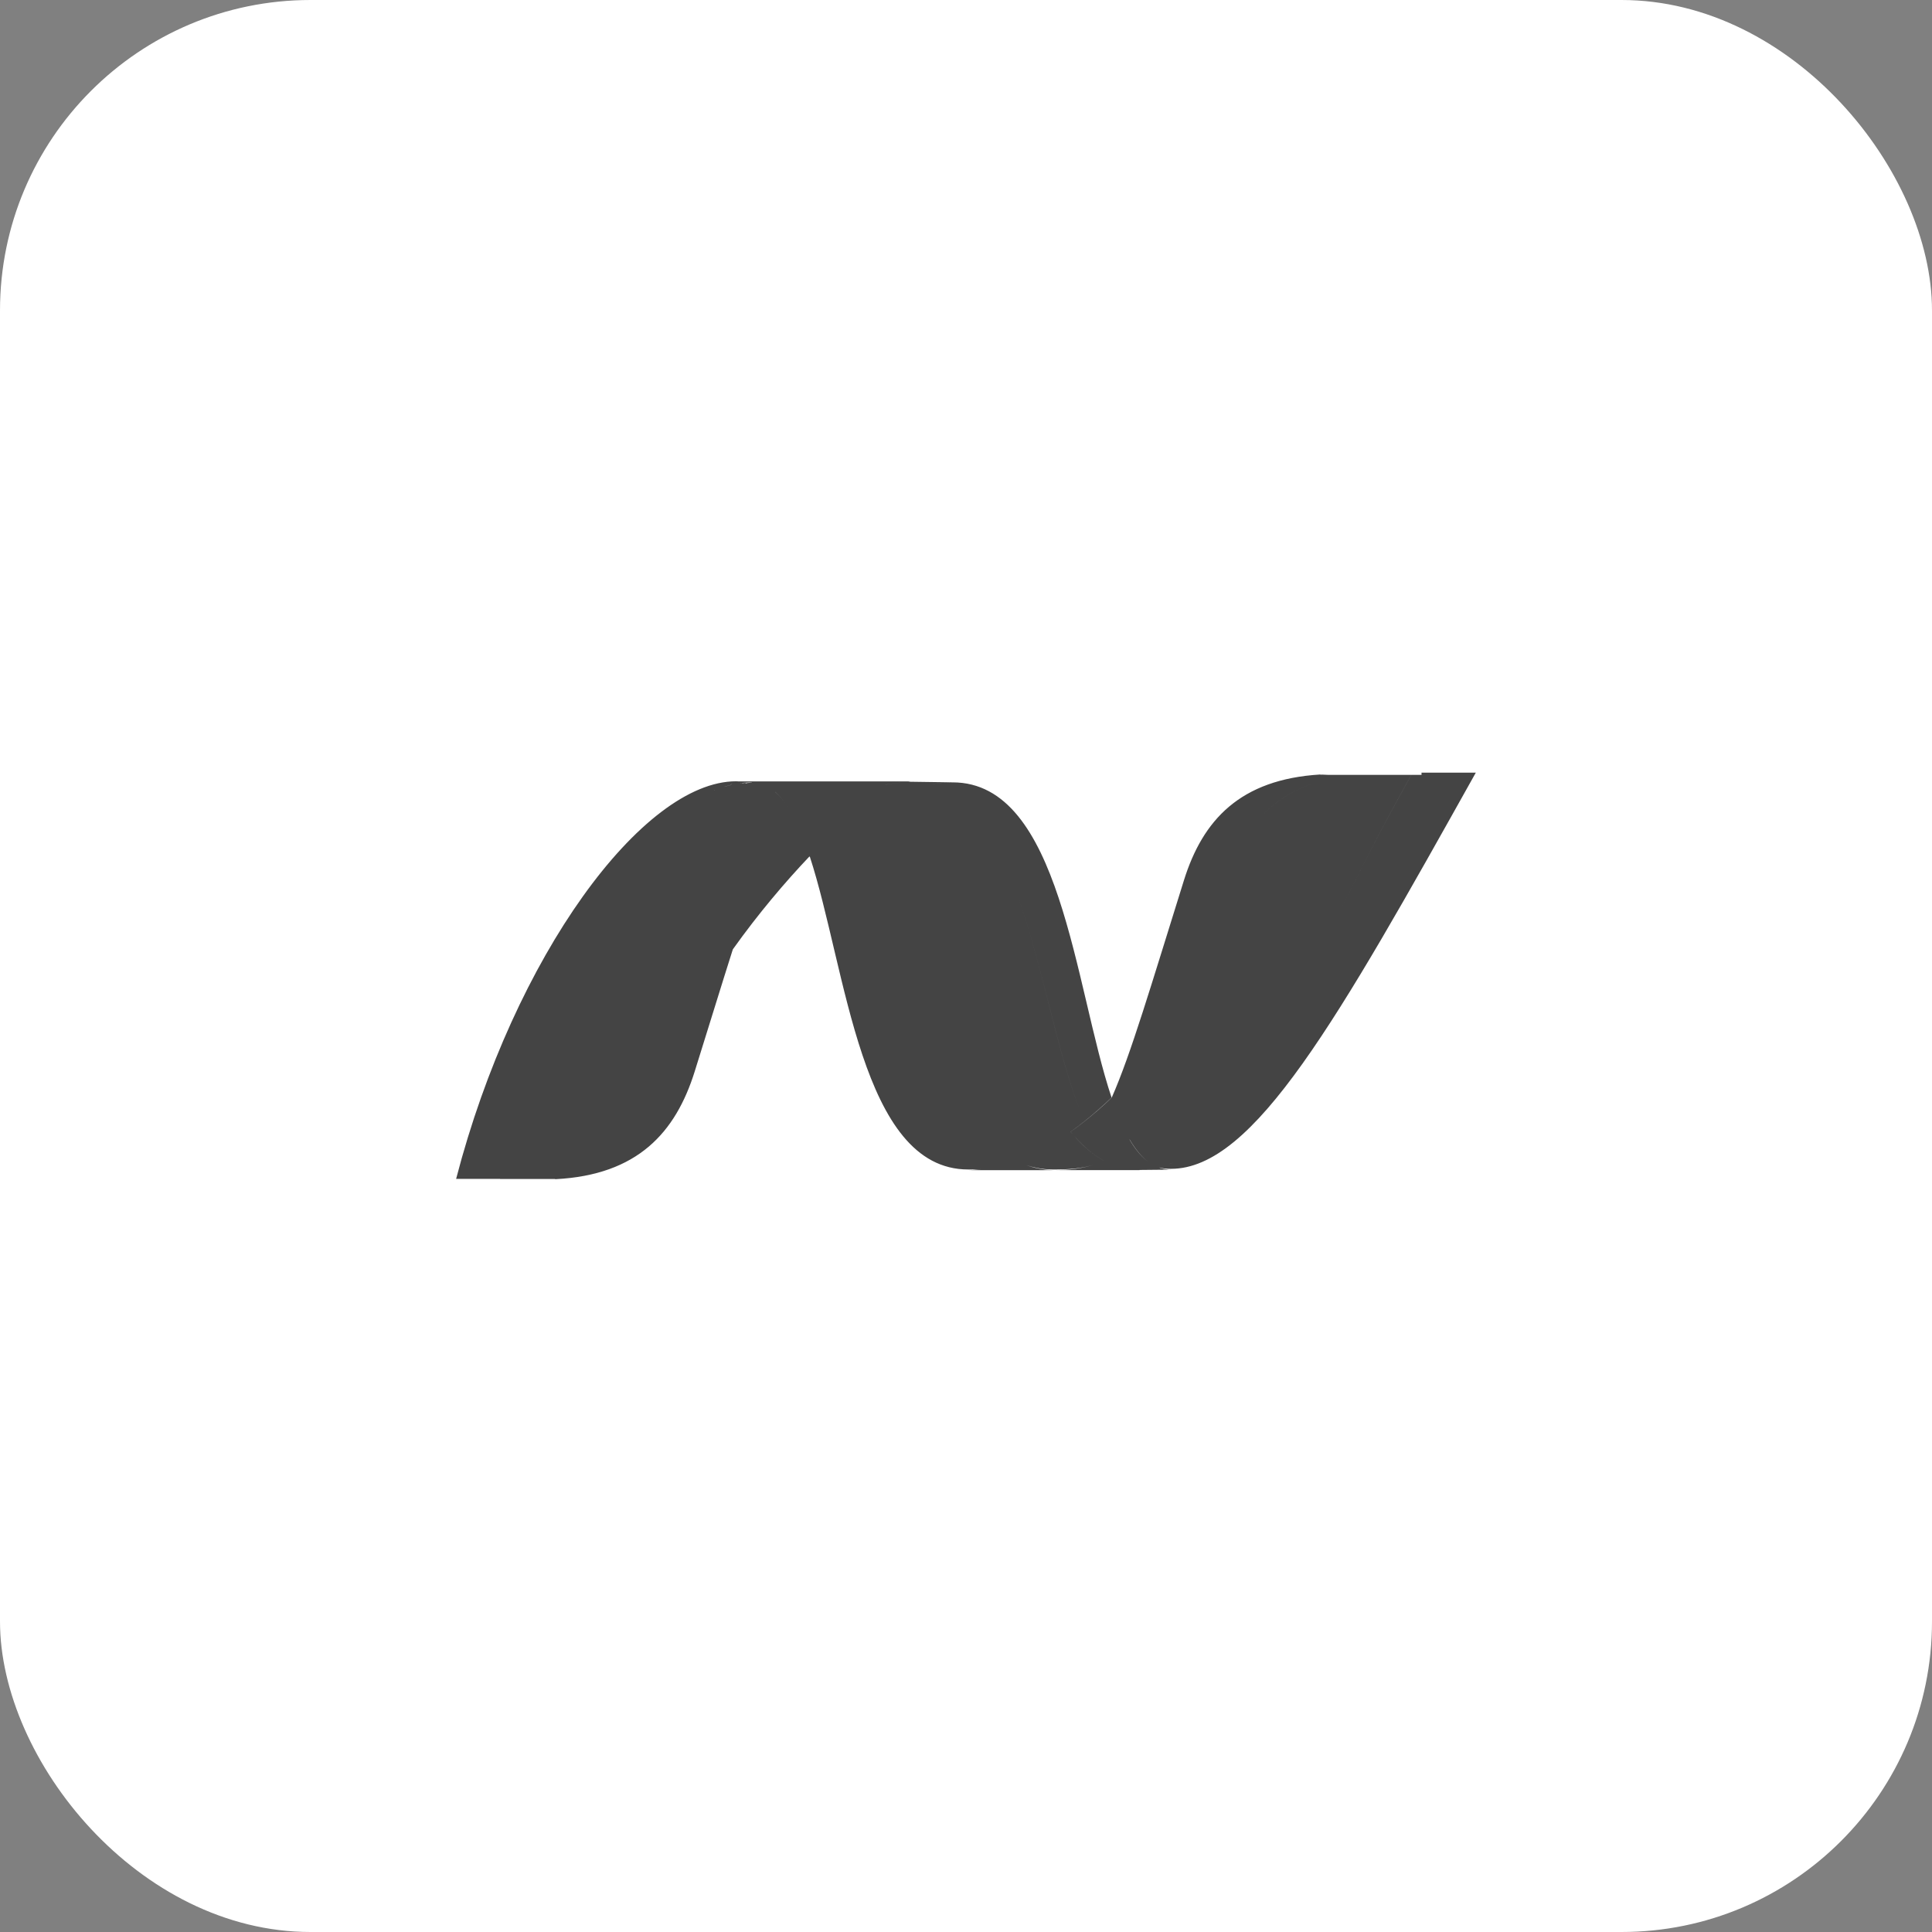 <?xml version="1.0" encoding="UTF-8"?>
<svg width="56px" height="56px" viewBox="0 0 56 56" version="1.1" xmlns="http://www.w3.org/2000/svg" xmlns:xlink="http://www.w3.org/1999/xlink" focusable="false" aria-hidden="true">
    <rect x="0" y="0" width="56" height="56" fill="#808080" stroke="none"/>
    <!-- Generator: Sketch 54.1 (76490) - https://sketchapp.com -->
    <title>graphic-icon-dotnet</title>
    <desc>Created with Sketch.</desc>
    <g id="Developer-experience" stroke="none" stroke-width="1" fill="none" fill-rule="evenodd">
        <g id="Developer-experience-preview" transform="translate(-1089, -5932)">
            <g id="Group-13" transform="translate(0, 5005)">
                <g id="graphic-icon-dotnet" transform="translate(1089, 927)">
                    <rect id="Rectangle" fill="#FFFFFF" x="0" y="0" width="56" height="56" rx="9"></rect>
                    <g id="dotnet" transform="translate(13, 22)" fill="#444444" fill-rule="nonzero">
                        <path d="M7.579,0.956 C7.62,0.937 7.662,0.919 7.704,0.903 C7.663,0.919 7.621,0.938 7.579,0.956 Z M1.496,12.174 L1.622,12.174 C1.994,12.174 2.099,12.174 2.527,12.174 L2.864,12.174 C2.89,12.174 2.916,12.174 2.942,12.174 C2.971,12.174 3.002,12.174 3.033,12.174 C3.033,12.174 3.038,12.174 3.039,12.174 C3.052,12.174 3.065,12.174 3.077,12.174 C3.082,12.174 3.082,12.174 3.086,12.174 C3.091,12.174 3.097,12.18 3.103,12.179 C5.481,12.057 6.583,10.827 7.137,9.055 C7.568,7.68 7.921,6.523 8.231,5.551 C8.231,5.551 8.231,5.552 8.231,5.552 C8.235,5.54 8.238,5.529 8.242,5.517 C8.989,4.469 9.761,3.564 10.457,2.83 L10.457,2.83 C10.457,2.83 10.473,2.83 10.473,2.83 C11.538,6.087 11.949,11.898 15.064,11.898 C15.19,11.898 15.321,11.901 15.448,11.888 C15.321,11.901 15.198,11.918 15.072,11.918 L17.546,11.918 C17.371,11.918 17.205,11.892 17.045,11.859 C16.944,11.838 16.846,11.807 16.75,11.774 C16.846,11.806 16.944,11.831 17.046,11.851 C17.206,11.884 17.372,11.899 17.546,11.899 C18.005,11.899 18.388,11.864 18.722,11.755 C18.388,11.864 18.005,11.917 17.546,11.917 L19.966,11.917 C19.966,11.917 19.966,11.917 19.966,11.917 C19.987,11.917 20.008,11.917 20.028,11.917 C20.028,11.917 20.028,11.917 20.028,11.917 C20.028,11.917 20.029,11.917 20.03,11.917 L20.031,11.912 L20.944,11.903 C20.827,11.903 20.718,11.882 20.613,11.847 C20.614,11.845 20.616,11.844 20.617,11.842 C20.72,11.873 20.827,11.879 20.942,11.879 C23.345,11.879 25.768,7.564 29.777,0.396 L28.203,0.396 L28.204,0.46 L27.911,0.46 C26.433,3.084 25.4,5.326 24.524,7.118 C25.401,5.324 26.433,3.084 27.91,0.46 L25.749,0.46 C25.708,0.46 25.667,0.46 25.626,0.46 C25.587,0.46 25.548,0.46 25.51,0.46 L25.505,0.46 C25.425,0.46 25.348,0.449 25.271,0.454 C25.271,0.455 25.27,0.447 25.27,0.449 C22.949,0.589 21.863,1.767 21.317,3.516 C20.361,6.572 19.782,8.55 19.225,9.813 C19.225,9.813 19.225,9.812 19.225,9.813 C19.225,9.816 19.223,9.816 19.223,9.817 L19.223,9.814 C18.967,10.064 18.701,10.292 18.441,10.499 C18.305,10.607 18.169,10.709 18.032,10.805 C18.146,10.942 18.263,11.07 18.386,11.187 C18.572,11.368 18.771,11.52 18.988,11.637 C18.988,11.637 18.987,11.637 18.987,11.637 C18.77,11.52 18.571,11.368 18.384,11.187 C18.261,11.07 18.145,10.942 18.03,10.805 C18.03,10.805 18.03,10.805 18.03,10.805 C18.167,10.709 18.302,10.606 18.438,10.498 C17.689,8.839 17.254,6.02 16.447,3.825 C17.254,6.019 17.69,8.839 18.438,10.498 C18.698,10.291 18.958,10.063 19.219,9.813 C18.137,6.571 17.749,0.677 14.613,0.677 C14.392,0.677 14.169,0.698 13.947,0.738 C14.169,0.697 14.392,0.676 14.613,0.676 L13.38,0.659 C13.576,0.659 13.761,0.714 13.937,0.714 C13.937,0.714 13.937,0.714 13.937,0.714 C13.761,0.714 13.576,0.659 13.381,0.659 C13.364,0.659 13.347,0.655 13.33,0.656 C13.347,0.656 13.364,0.65 13.381,0.65 L8.421,0.65 C8.393,0.65 8.365,0.646 8.336,0.646 C5.63,0.646 1.901,5.705 0.221,12.17 C0.221,12.17 0.343,12.17 0.544,12.17 C0.544,12.17 0.544,12.17 0.544,12.17 C0.776,12.17 1.494,12.17 1.494,12.17 L1.496,12.174 Z M25.161,0.675 C25.161,0.675 25.161,0.675 25.161,0.675 C24.354,0.929 23.76,1.369 23.319,1.952 C23.76,1.369 24.353,0.929 25.161,0.675 Z M20.751,11.787 C20.77,11.781 20.787,11.776 20.805,11.771 C20.814,11.767 20.823,11.764 20.832,11.762 C20.843,11.758 20.853,11.755 20.862,11.751 C20.873,11.747 20.884,11.745 20.893,11.741 C20.902,11.737 20.91,11.735 20.919,11.731 C20.94,11.723 20.961,11.717 20.983,11.709 C20.986,11.709 20.989,11.708 20.991,11.706 C20.989,11.707 20.986,11.708 20.984,11.709 C20.963,11.717 20.942,11.723 20.921,11.731 C20.912,11.735 20.903,11.737 20.895,11.74 C20.886,11.744 20.875,11.747 20.864,11.75 C20.855,11.754 20.844,11.756 20.833,11.761 C20.824,11.765 20.815,11.766 20.806,11.77 C20.787,11.775 20.77,11.78 20.752,11.786 C20.751,11.786 20.749,11.787 20.748,11.787 C20.749,11.787 20.75,11.786 20.751,11.786 L20.751,11.787 Z M7.704,0.91 L7.704,0.902 C7.704,0.902 7.71,0.91 7.711,0.91 L7.711,0.91 C7.658,0.91 7.606,0.947 7.554,0.969 C7.562,0.965 7.571,0.96 7.579,0.957 C7.537,0.975 7.495,0.994 7.453,1.014 C7.431,1.025 7.408,1.035 7.386,1.047 L7.704,0.91 Z M8.191,0.738 C8.184,0.742 8.179,0.757 8.173,0.757 C8.129,0.768 8.085,0.78 8.041,0.792 C8.036,0.792 8.032,0.796 8.026,0.797 C8.014,0.8 8.002,0.804 7.989,0.808 C8.002,0.804 8.014,0.797 8.026,0.795 C8.032,0.795 8.037,0.79 8.041,0.79 C8.085,0.778 8.129,0.766 8.173,0.755 C8.179,0.755 8.184,0.737 8.191,0.737 C8.203,0.733 8.215,0.717 8.228,0.716 C8.215,0.717 8.203,0.737 8.191,0.739 L8.191,0.738 Z M8.794,0.685 C8.736,0.685 8.679,0.697 8.62,0.701 C8.628,0.701 8.636,0.711 8.644,0.713 C8.629,0.711 8.614,0.702 8.599,0.701 C8.606,0.7 8.613,0.696 8.62,0.696 C8.616,0.696 8.616,0.694 8.612,0.694 C8.607,0.69 8.6,0.688 8.6,0.688 L8.6,0.693 C8.536,0.697 8.54,0.698 8.512,0.701 L8.508,0.696 C8.5,0.696 8.494,0.7 8.487,0.7 C8.476,0.704 8.463,0.704 8.451,0.705 C8.444,0.705 8.437,0.705 8.43,0.709 C8.417,0.713 8.405,0.715 8.393,0.717 C8.392,0.717 8.391,0.718 8.39,0.718 C8.391,0.718 8.392,0.718 8.393,0.718 C8.406,0.718 8.417,0.712 8.43,0.709 C8.437,0.709 8.444,0.704 8.451,0.704 C8.463,0.704 8.475,0.7 8.487,0.698 C8.493,0.698 8.499,0.698 8.507,0.694 C8.531,0.691 8.555,0.689 8.579,0.687 C8.584,0.687 8.588,0.688 8.593,0.688 C8.661,0.682 8.727,0.68 8.794,0.68 L8.794,0.685 Z M8.955,0.755 C8.91,0.743 8.864,0.734 8.818,0.726 C8.814,0.726 8.81,0.724 8.806,0.723 C8.809,0.724 8.813,0.725 8.817,0.725 C8.863,0.734 8.909,0.743 8.954,0.755 C8.955,0.755 8.957,0.756 8.958,0.756 C8.957,0.756 8.957,0.756 8.956,0.756 L8.955,0.755 Z M9.934,1.537 L9.934,1.537 C9.934,1.537 9.934,1.538 9.933,1.538 C9.792,1.3 9.637,1.1 9.465,0.954 C9.467,0.955 9.47,0.957 9.472,0.958 C9.641,1.105 9.793,1.302 9.933,1.538 C9.933,1.538 9.933,1.538 9.933,1.538 L9.934,1.537 Z M12.665,0.744 C12.845,0.71 13.026,0.688 13.204,0.68 C13.025,0.689 12.845,0.71 12.664,0.745 L12.665,0.744 Z M13.209,0.947 C12.925,1.053 12.64,1.189 12.355,1.355 C12.64,1.189 12.925,1.053 13.209,0.947 C13.403,0.875 13.596,0.818 13.789,0.775 C13.595,0.818 13.402,0.875 13.209,0.947 Z M16.104,11.758 C16.221,11.727 16.339,11.69 16.456,11.649 C16.456,11.649 16.456,11.649 16.456,11.649 C16.338,11.69 16.221,11.726 16.104,11.758 Z M19.762,11.884 C19.477,11.85 19.222,11.766 18.989,11.64 C19.222,11.766 19.477,11.85 19.762,11.884 C19.804,11.888 19.845,11.892 19.888,11.895 C19.845,11.892 19.803,11.888 19.762,11.884 Z M19.742,11.035 L19.743,11.03 C19.743,11.03 19.743,11.029 19.744,11.029 C19.901,11.296 20.075,11.516 20.271,11.668 C20.075,11.519 19.9,11.304 19.743,11.035 L19.742,11.035 Z M20.377,11.874 C20.36,11.877 20.342,11.878 20.324,11.882 C20.319,11.882 20.314,11.886 20.309,11.886 C20.309,11.886 20.305,11.886 20.305,11.886 C20.289,11.888 20.272,11.891 20.256,11.891 C20.255,11.891 20.254,11.891 20.254,11.891 C20.27,11.891 20.287,11.887 20.303,11.886 L20.307,11.886 C20.312,11.886 20.317,11.882 20.322,11.882 C20.34,11.878 20.358,11.876 20.375,11.874 C20.377,11.874 20.378,11.874 20.379,11.874 C20.378,11.874 20.378,11.874 20.377,11.874 L20.377,11.874 Z" id="Shape"></path>
                    </g>
                </g>
            </g>
        </g>
    </g>
</svg>

